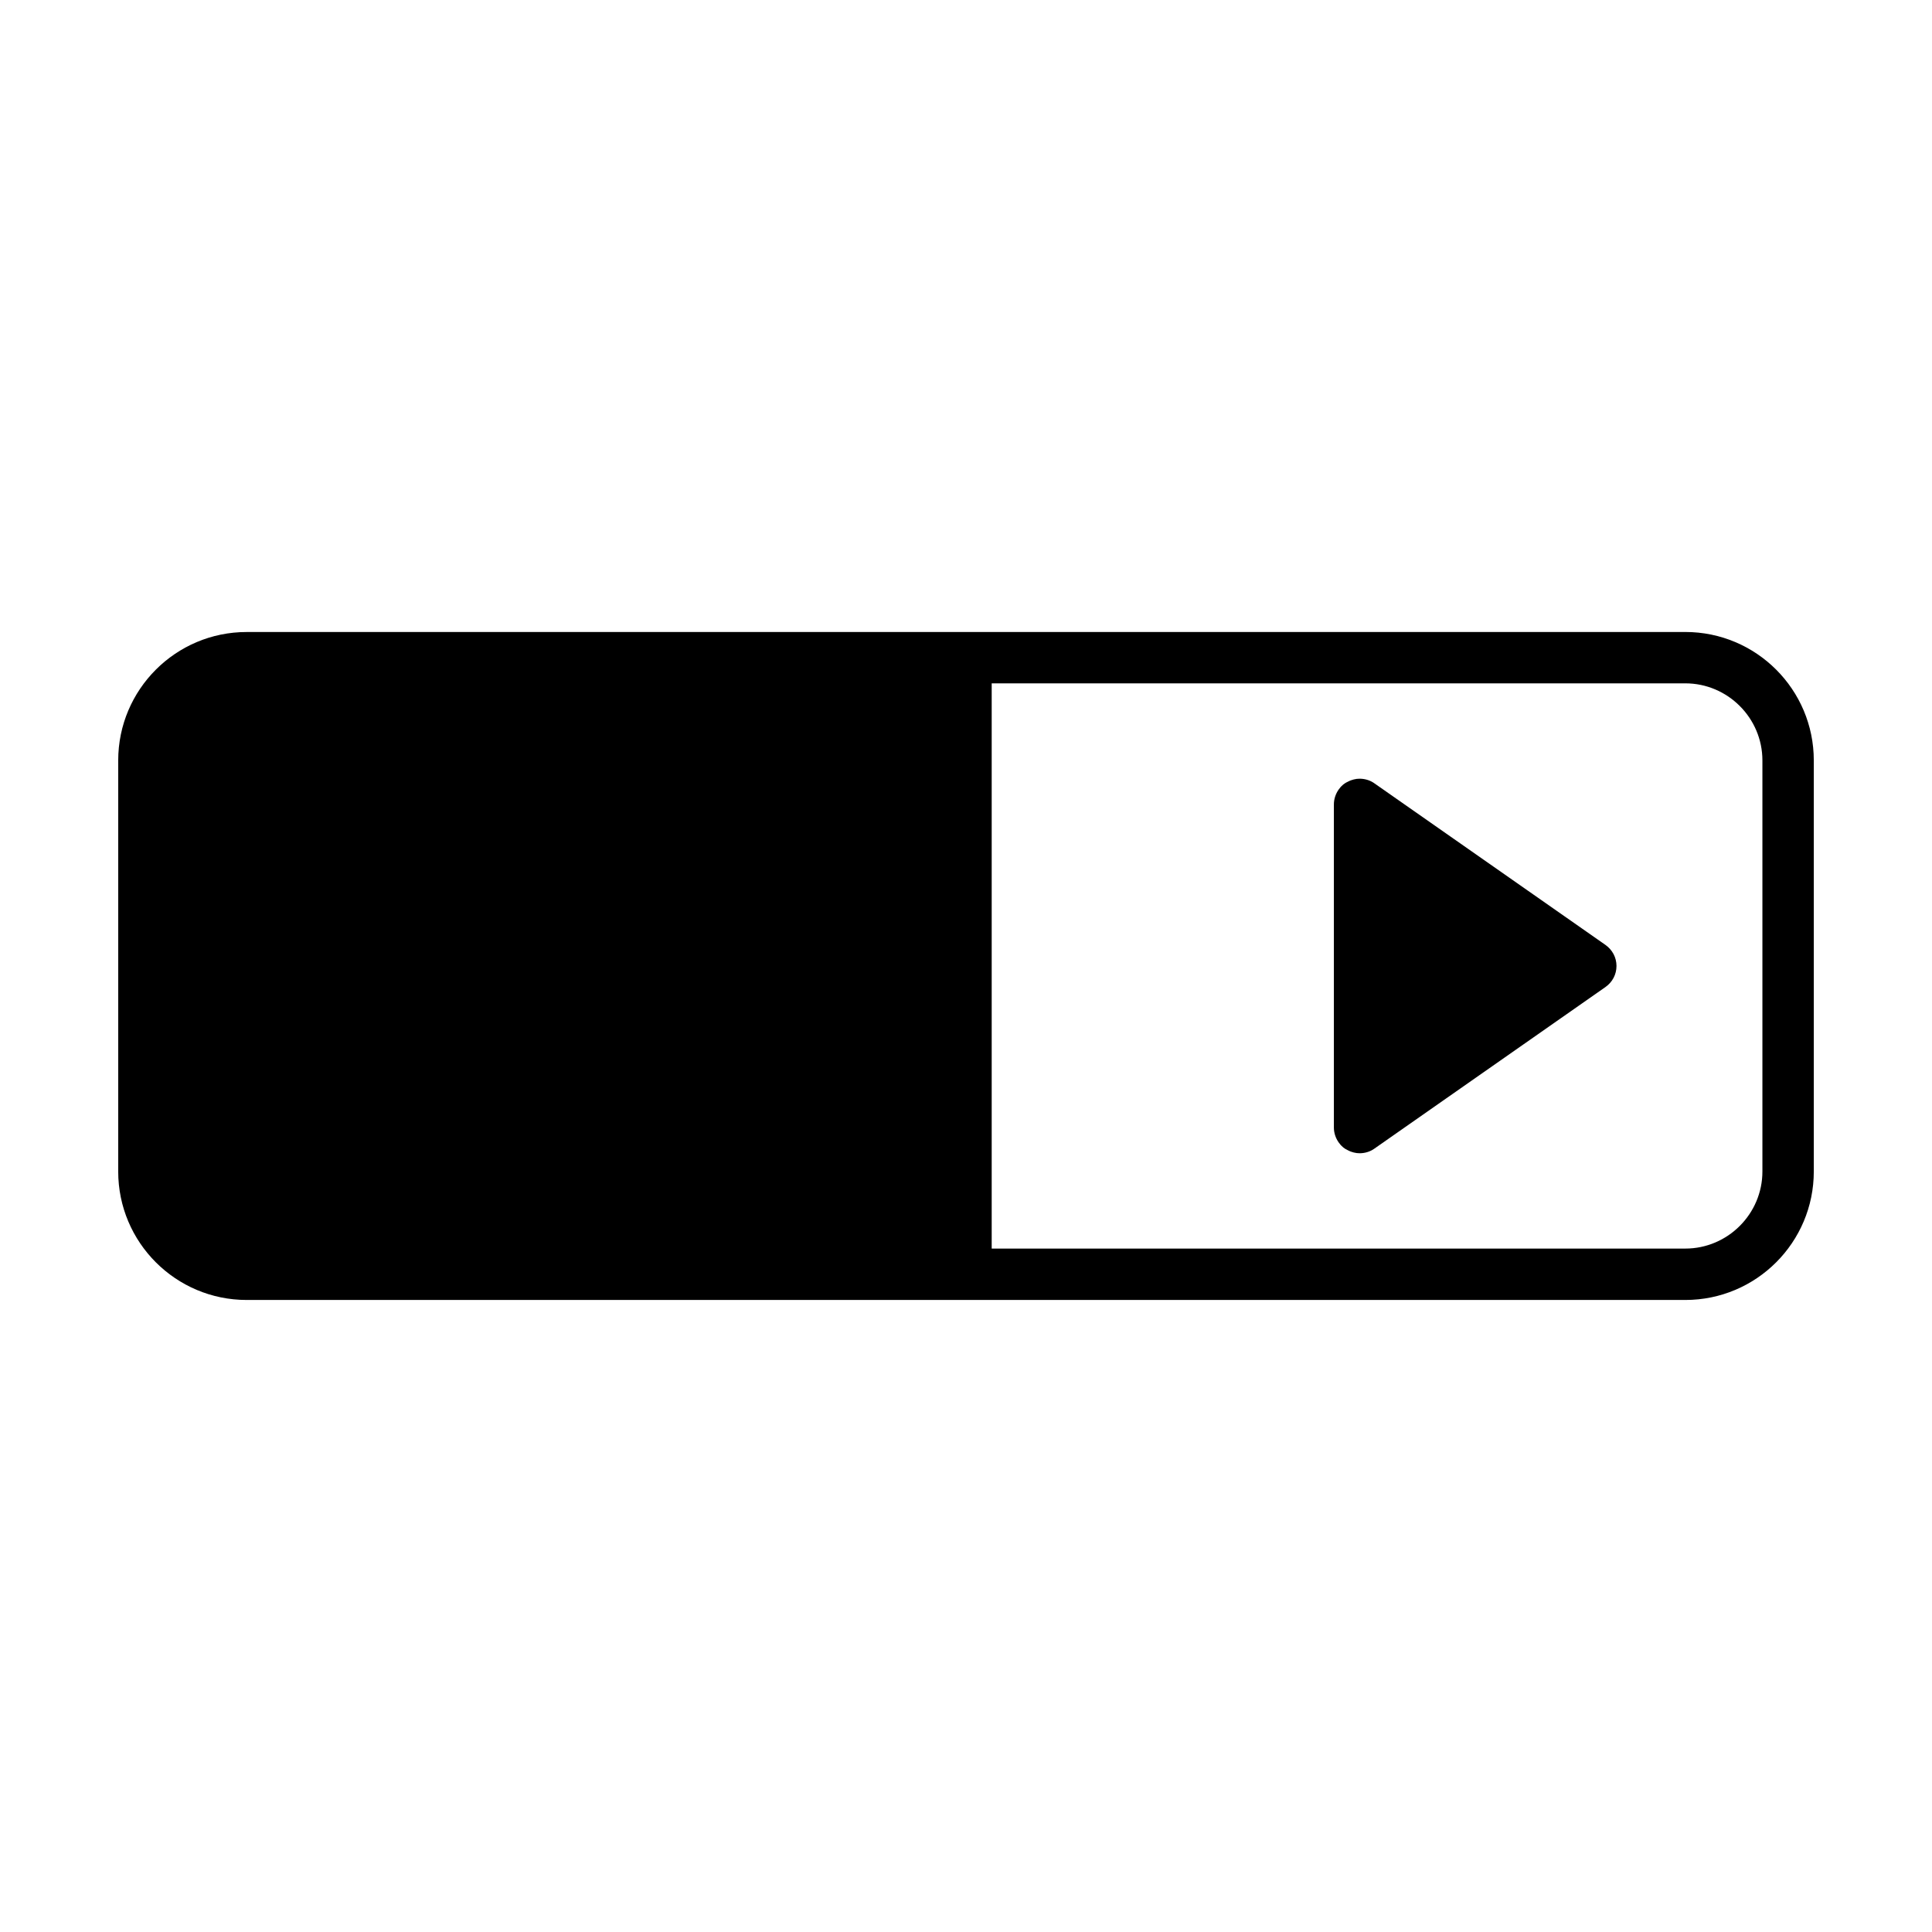 <?xml version="1.0" encoding="UTF-8"?>
<!-- Uploaded to: SVG Repo, www.svgrepo.com, Generator: SVG Repo Mixer Tools -->
<svg fill="#000000" width="800px" height="800px" version="1.1" viewBox="144 144 512 512" xmlns="http://www.w3.org/2000/svg">
 <g>
  <path d="m590.63 311.49h-381.26c-18.789 0-34.043 15.25-34.043 34.043v108.93c0 18.789 15.25 34.043 34.043 34.043h381.26c18.789 0 34.043-15.25 34.043-34.043v-108.94c0-18.789-15.254-34.039-34.043-34.039zm20.426 142.97c0 11.234-9.191 20.426-20.426 20.426h-183.82v-149.79h183.82c11.234 0 20.426 9.191 20.426 20.426z"/>
  <path d="m569.46 394.41-61.137-42.754c-1.09-0.816-2.519-1.293-4.016-1.293-0.543 0-1.02 0.066-1.566 0.203-0.477 0.137-0.953 0.273-1.43 0.543-0.066 0-0.066 0-0.137 0.066-0.477 0.203-0.887 0.477-1.227 0.75l-0.137 0.137c-0.41 0.34-0.75 0.75-1.09 1.227-0.75 1.09-1.227 2.449-1.227 3.879v85.648c0 1.43 0.477 2.793 1.227 3.879 0.34 0.477 0.68 0.887 1.09 1.227 0.066 0.066 0.066 0.066 0.137 0.137 0.34 0.273 0.75 0.543 1.227 0.75 0.066 0.066 0.066 0.066 0.137 0.066 0.477 0.273 0.953 0.41 1.43 0.543 0.543 0.137 1.02 0.203 1.566 0.203 1.496 0 2.926-0.477 4.016-1.293l61.137-42.754c1.84-1.293 2.926-3.336 2.926-5.582s-1.09-4.285-2.926-5.582z"/>
 </g>
</svg>